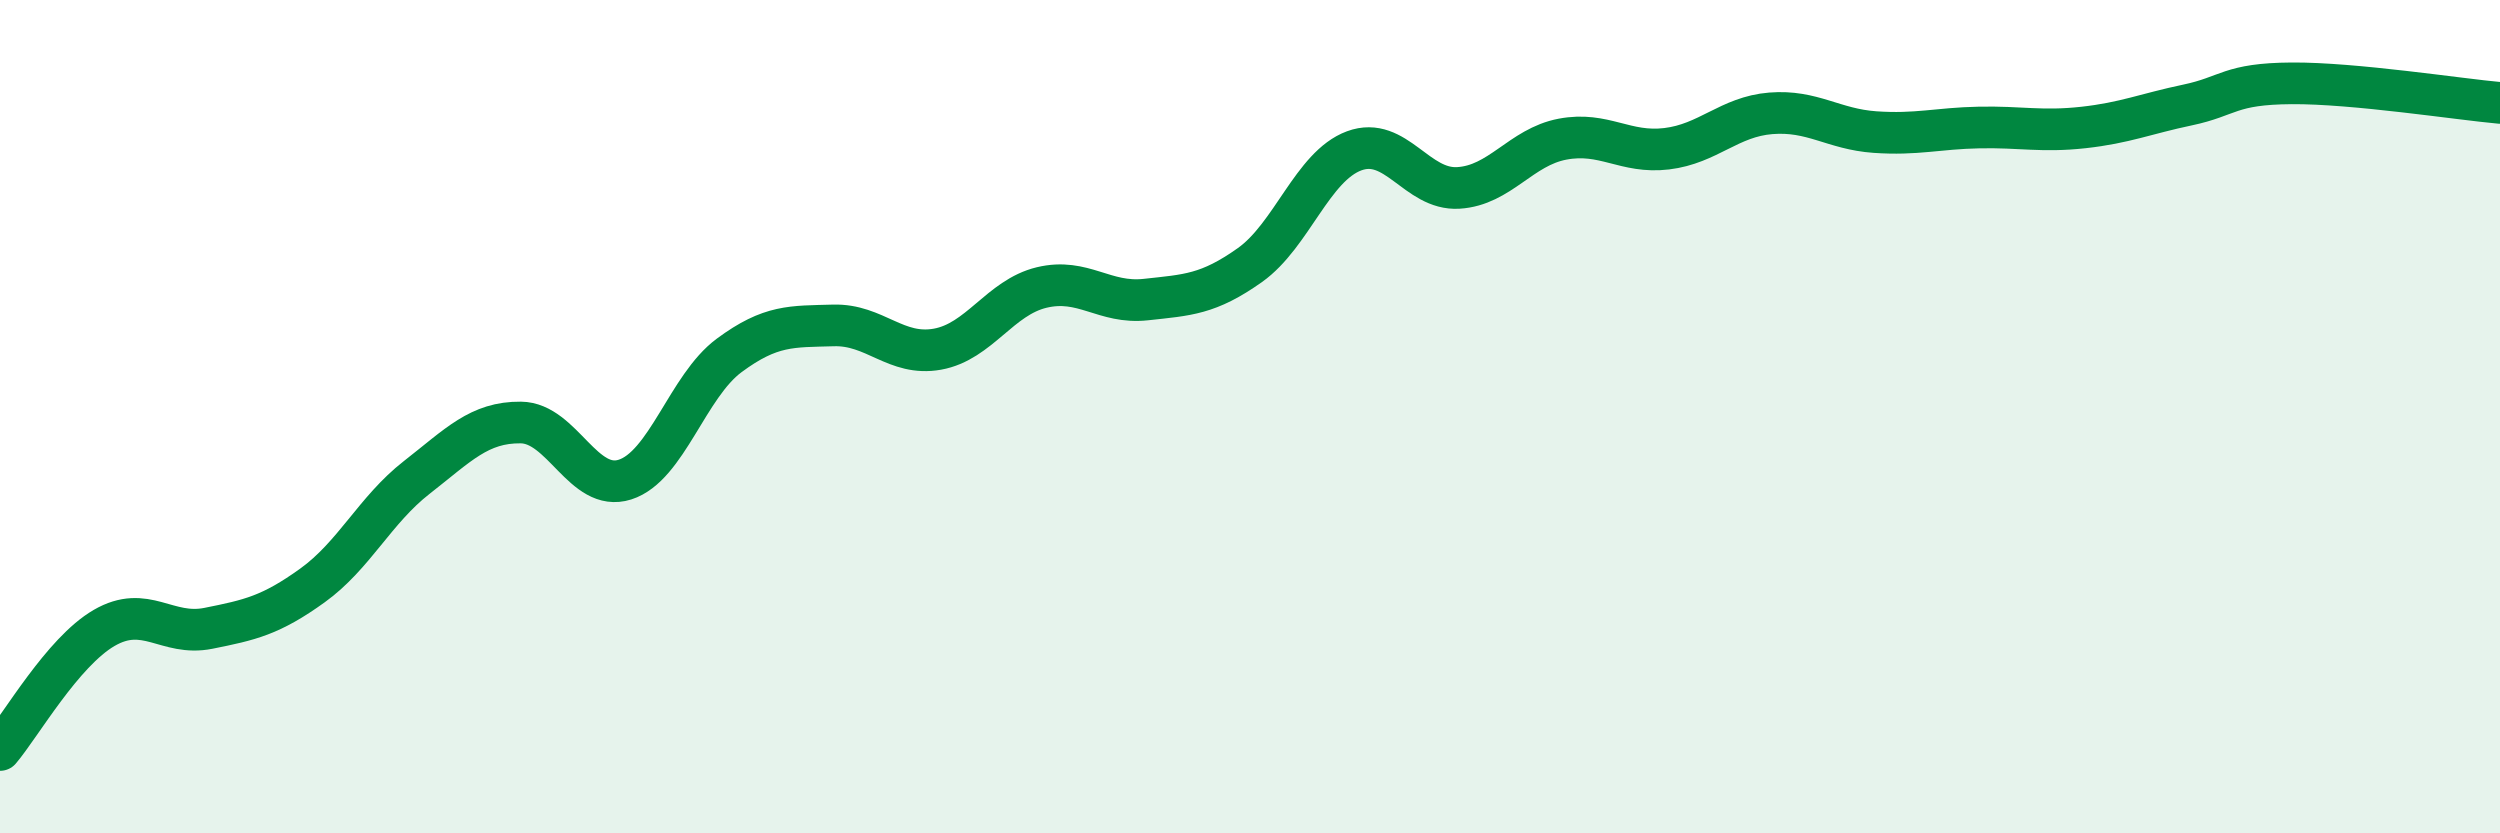 
    <svg width="60" height="20" viewBox="0 0 60 20" xmlns="http://www.w3.org/2000/svg">
      <path
        d="M 0,18 C 0.5,17.41 1.5,15.65 2.5,15.07 C 3.5,14.49 4,15.28 5,15.08 C 6,14.88 6.5,14.77 7.5,14.05 C 8.5,13.33 9,12.24 10,11.46 C 11,10.68 11.5,10.13 12.5,10.14 C 13.5,10.15 14,11.83 15,11.51 C 16,11.19 16.5,9.27 17.5,8.53 C 18.5,7.79 19,7.84 20,7.81 C 21,7.78 21.5,8.56 22.5,8.38 C 23.5,8.2 24,7.14 25,6.9 C 26,6.66 26.5,7.3 27.5,7.19 C 28.5,7.08 29,7.07 30,6.36 C 31,5.65 31.5,3.99 32.5,3.62 C 33.5,3.25 34,4.57 35,4.51 C 36,4.45 36.5,3.53 37.5,3.34 C 38.5,3.15 39,3.69 40,3.57 C 41,3.45 41.5,2.8 42.5,2.72 C 43.5,2.64 44,3.1 45,3.17 C 46,3.24 46.5,3.08 47.5,3.06 C 48.5,3.04 49,3.17 50,3.06 C 51,2.95 51.5,2.73 52.5,2.52 C 53.5,2.31 53.5,2.01 55,2 C 56.5,1.99 59,2.38 60,2.47L60 20L0 20Z"
        fill="#008740"
        opacity="0.1"
        stroke-linecap="round"
        stroke-linejoin="round"
      />
      <path
        d="M 0,18 C 0.5,17.41 1.5,15.65 2.5,15.07 C 3.5,14.49 4,15.28 5,15.08 C 6,14.88 6.5,14.77 7.5,14.05 C 8.5,13.33 9,12.24 10,11.46 C 11,10.68 11.5,10.13 12.5,10.14 C 13.5,10.15 14,11.83 15,11.51 C 16,11.19 16.5,9.27 17.5,8.53 C 18.5,7.79 19,7.84 20,7.81 C 21,7.78 21.5,8.56 22.5,8.38 C 23.5,8.2 24,7.14 25,6.9 C 26,6.66 26.5,7.3 27.5,7.19 C 28.5,7.08 29,7.07 30,6.36 C 31,5.65 31.5,3.99 32.5,3.62 C 33.5,3.25 34,4.57 35,4.51 C 36,4.45 36.5,3.53 37.5,3.34 C 38.5,3.15 39,3.69 40,3.57 C 41,3.45 41.5,2.8 42.5,2.72 C 43.5,2.64 44,3.1 45,3.17 C 46,3.24 46.5,3.08 47.5,3.06 C 48.5,3.04 49,3.17 50,3.06 C 51,2.95 51.5,2.73 52.5,2.52 C 53.5,2.31 53.5,2.01 55,2 C 56.5,1.99 59,2.38 60,2.47"
        stroke="#008740"
        stroke-width="1"
        fill="none"
        stroke-linecap="round"
        stroke-linejoin="round"
      />
    </svg>
  